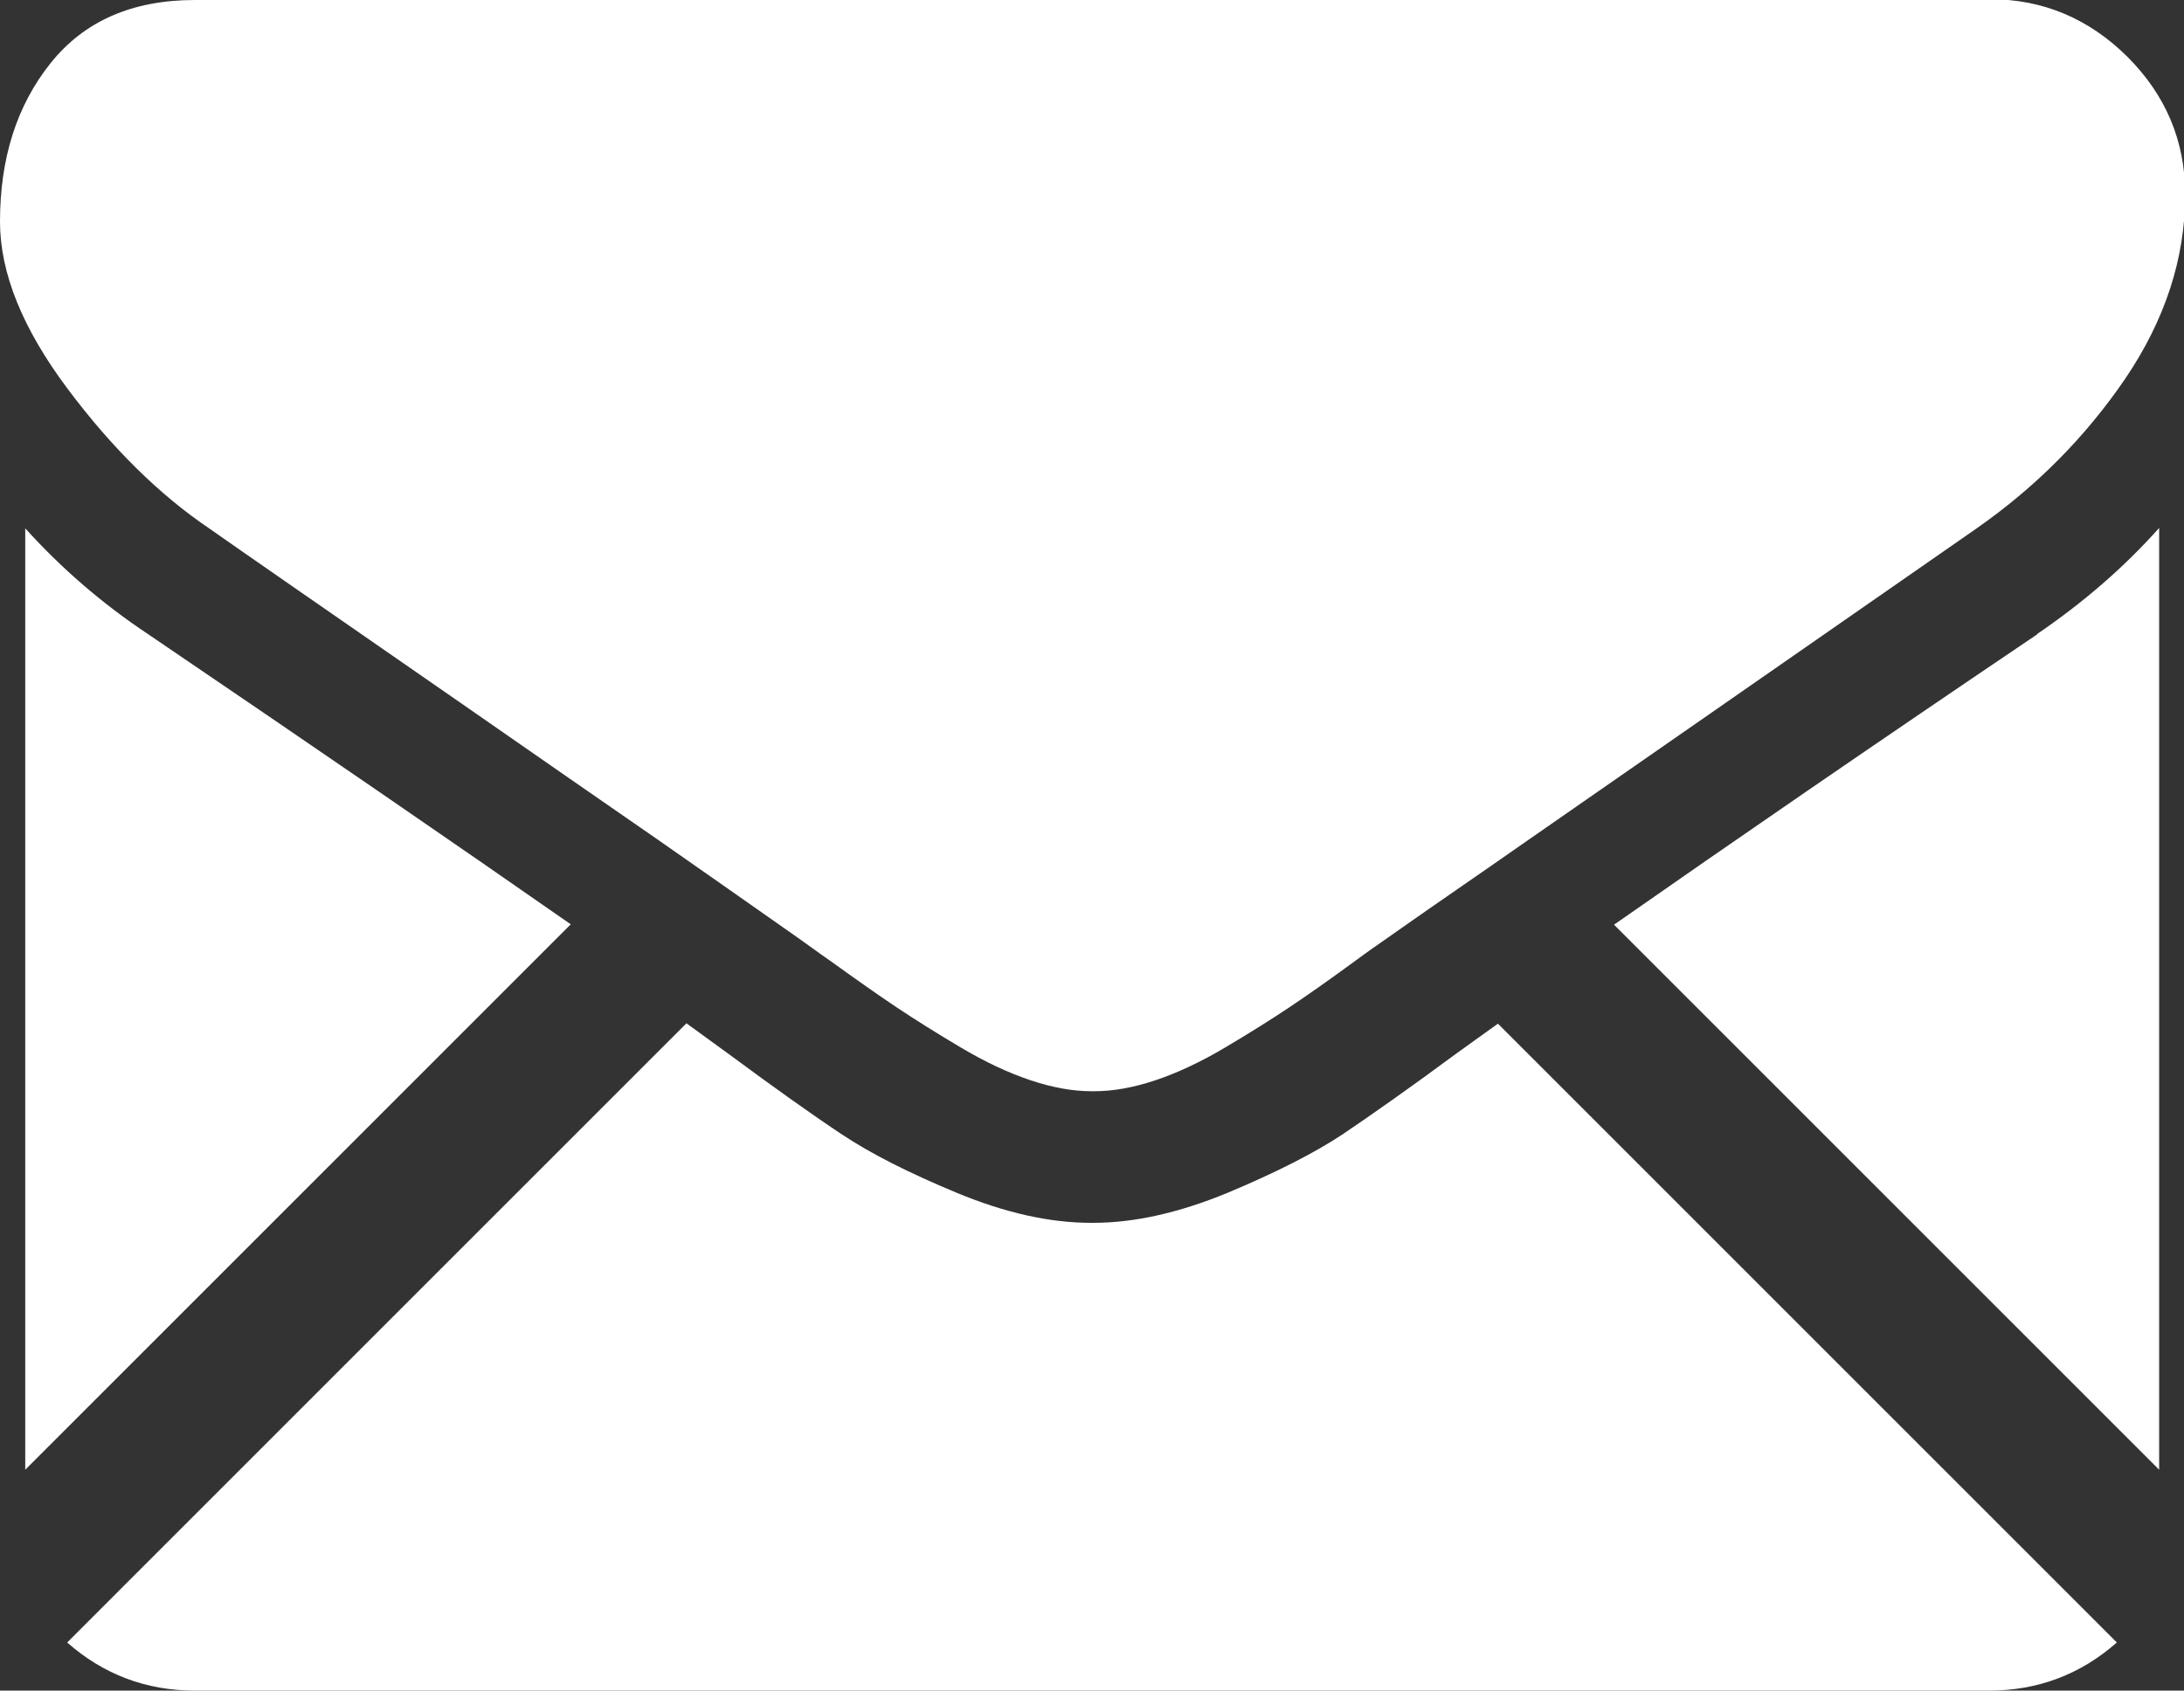 <?xml version="1.0" encoding="UTF-8"?><svg id="_レイヤー_2" xmlns="http://www.w3.org/2000/svg" viewBox="0 0 56.25 43.55"><rect x="0" y="0" width="56.25" height="43.55" fill="#333333" stroke="none"/><defs><style>.cls-1{fill:#fff;}</style></defs><g id="_レイヤー_2-2"><path class="cls-1" d="M51.23,43.55c1.26,0,2.36-.42,3.29-1.24l-15.94-15.94c-.38.27-.75.54-1.1.79-1.19.88-2.16,1.56-2.9,2.06-.74.49-1.73.99-2.97,1.51-1.24.51-2.39.77-3.45.77h-.06c-1.07,0-2.22-.26-3.45-.77-1.23-.51-2.22-1.01-2.97-1.51-.74-.49-1.71-1.18-2.9-2.06-.33-.24-.7-.51-1.1-.8L1.73,42.31c.93.82,2.03,1.24,3.29,1.24h46.21Z"/><path class="cls-1" d="M3.82,16.34c-1.19-.79-2.25-1.71-3.17-2.73v24.25l14.05-14.05c-2.81-1.96-6.43-4.45-10.88-7.47Z"/><path class="cls-1" d="M52.47,16.34c-4.28,2.89-7.91,5.39-10.9,7.48l14.04,14.04V13.6c-.9,1.01-1.95,1.92-3.14,2.73Z"/><path class="cls-1" d="M51.23,0H5.02c-1.61,0-2.85.54-3.72,1.63C.43,2.72,0,4.08,0,5.71c0,1.32.58,2.75,1.73,4.29,1.15,1.54,2.38,2.75,3.67,3.62.71.5,2.86,1.99,6.44,4.47,1.93,1.34,3.61,2.51,5.06,3.51,1.23.86,2.29,1.6,3.17,2.22.1.07.26.18.47.33.23.16.51.37.87.62.68.49,1.25.89,1.7,1.19.45.3.99.64,1.63,1.02.64.38,1.24.66,1.81.85.57.19,1.09.28,1.57.28h.06c.48,0,1-.09,1.57-.28.57-.19,1.17-.47,1.81-.85.64-.38,1.18-.72,1.63-1.02.45-.3,1.02-.7,1.69-1.19.35-.26.64-.46.87-.62.21-.15.37-.26.47-.33.68-.48,1.75-1.21,3.18-2.21,2.6-1.81,6.44-4.47,11.51-8,1.53-1.07,2.8-2.35,3.83-3.86,1.02-1.51,1.54-3.09,1.54-4.74,0-1.38-.5-2.56-1.49-3.55-.99-.98-2.17-1.48-3.53-1.48Z"/></g></svg>